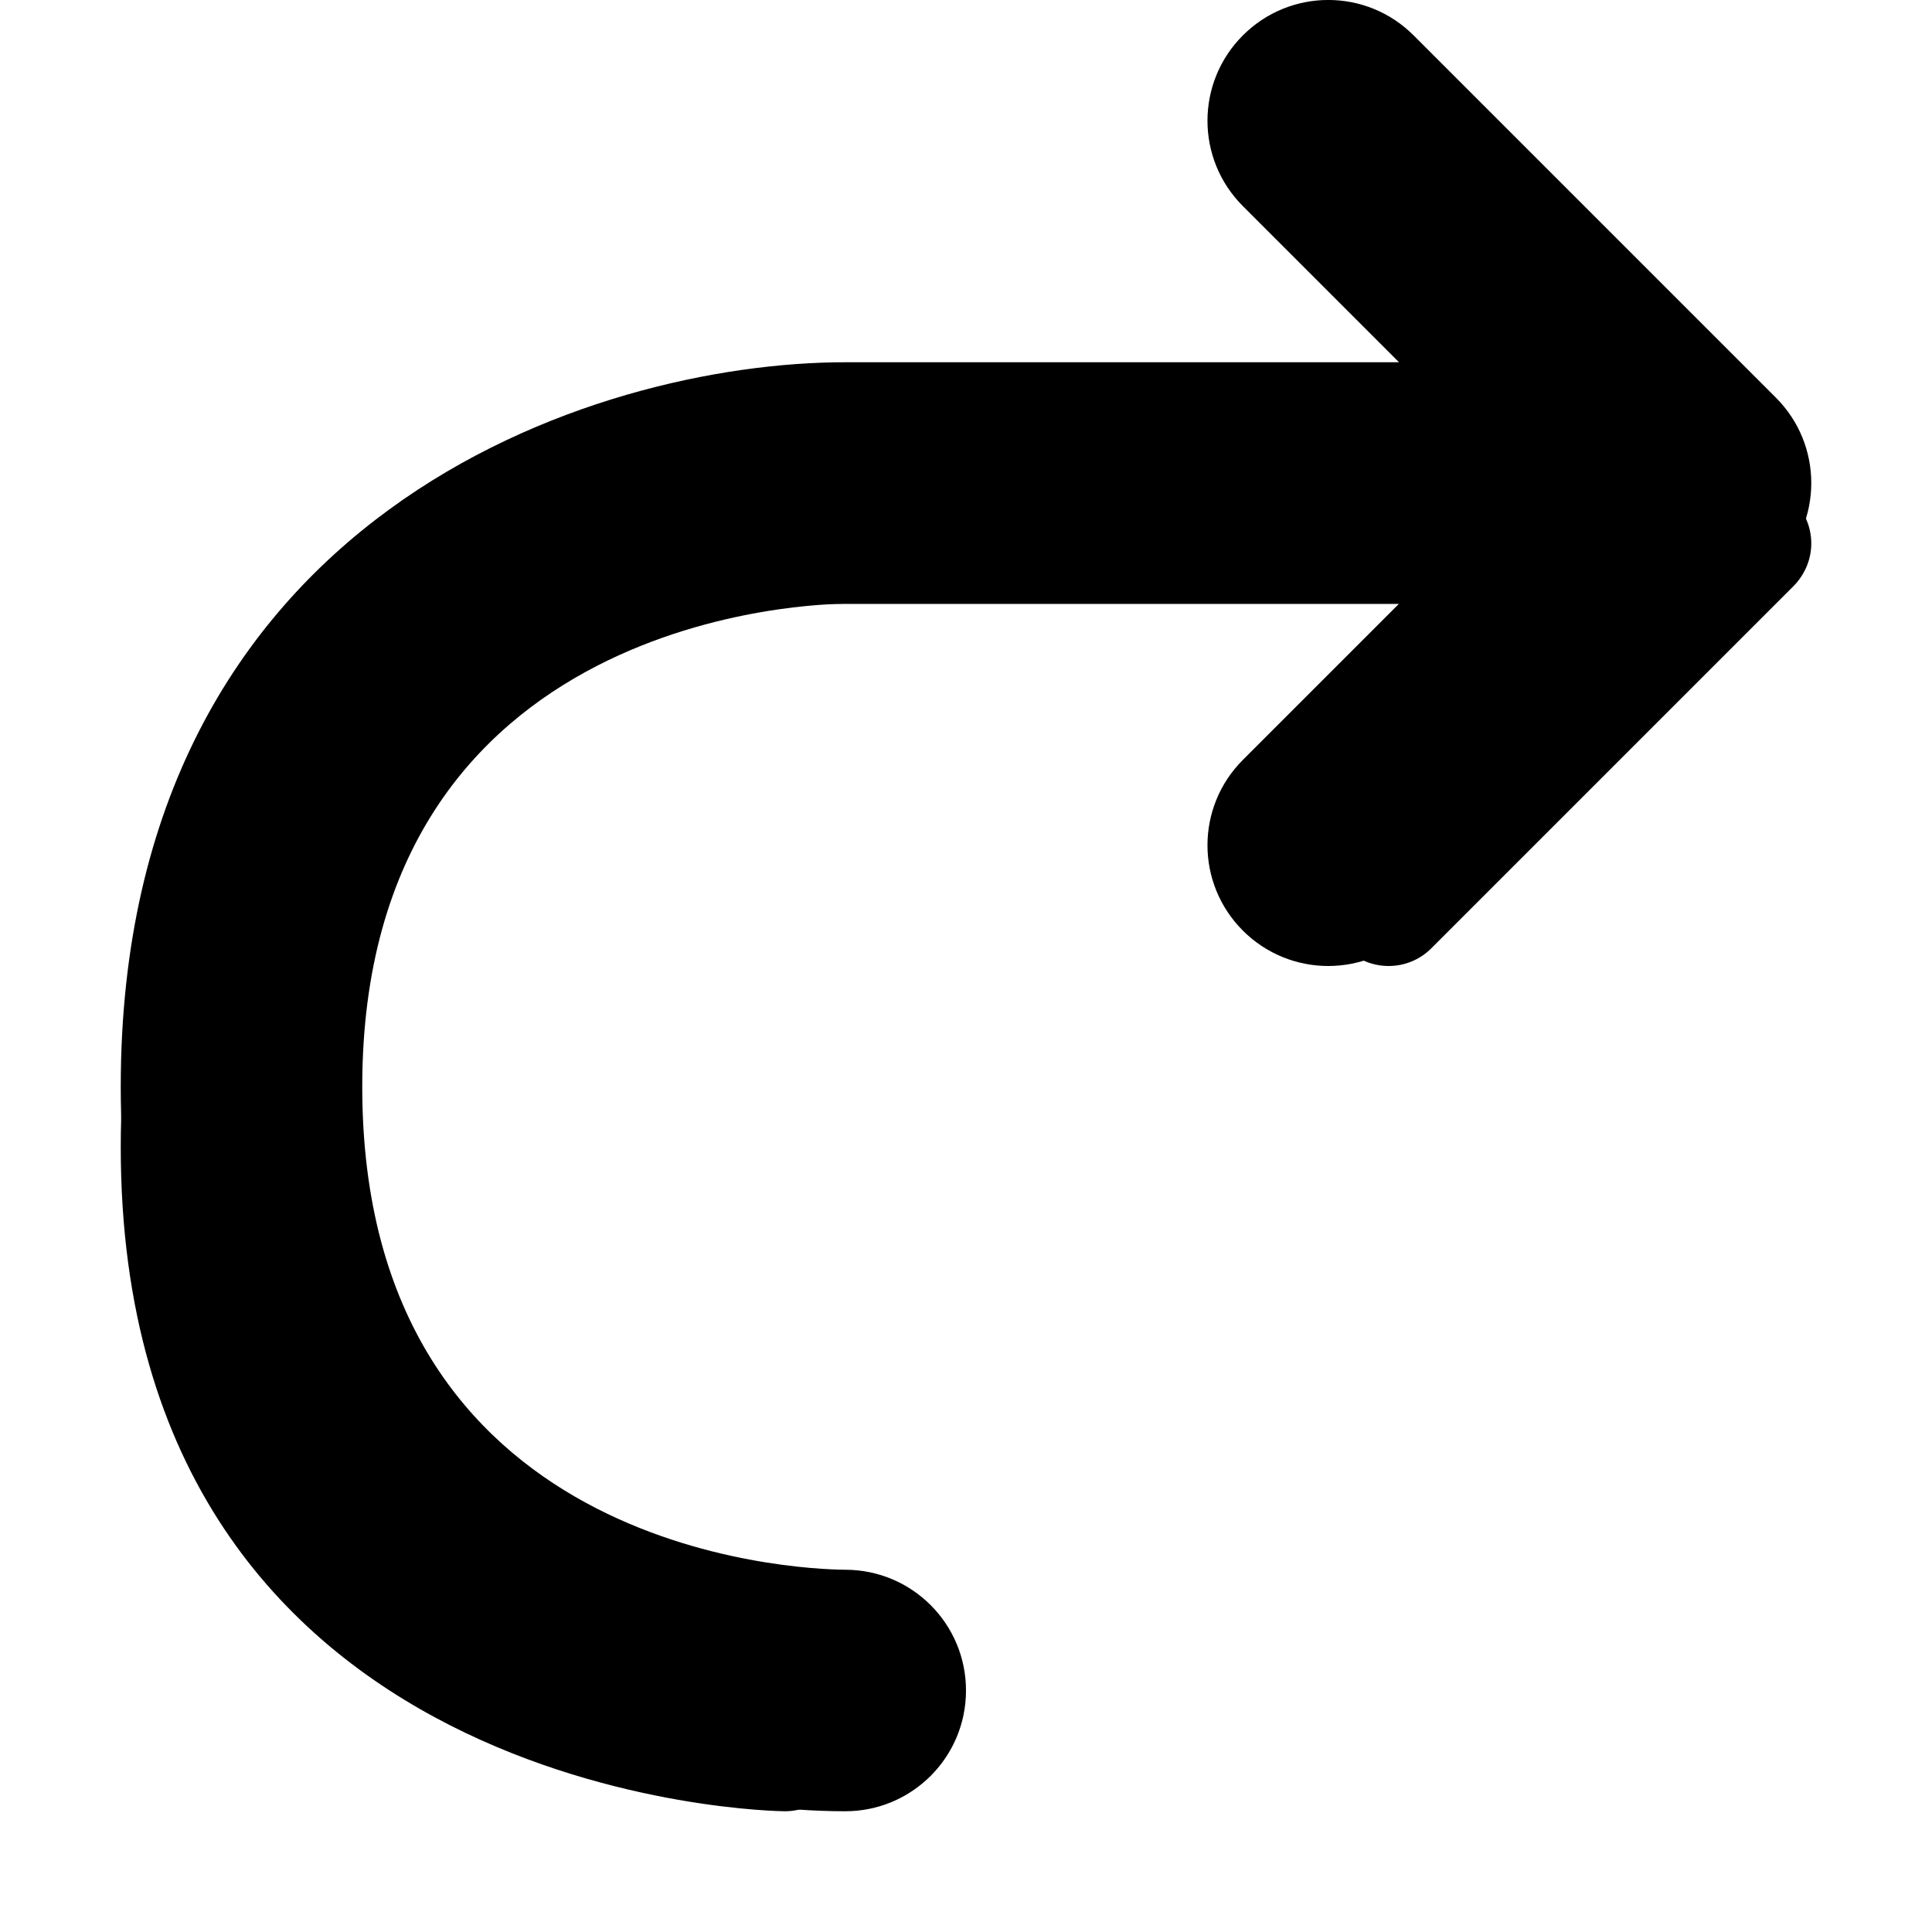 <svg role="presentation" focusable="false" viewBox="8 8 16 16">
  <g>
    <path class="ui-icon__outline" d="M22.962,12.691c0.051-0.122,0.051-0.26,0-0.382c-0.025-0.061-0.062-0.117-0.109-0.163l-2.999-2.999 c-0.195-0.195-0.512-0.195-0.707,0s-0.195,0.512,0,0.707L21.293,12H14.5C14.445,12,9,12.063,9,17.5 c0,5.438,5.445,5.5,5.5,5.5c0.276,0,0.5-0.224,0.5-0.5S14.776,22,14.5,22c-0.184,0-4.5-0.051-4.5-4.5 c0-4.43,4.317-4.499,4.5-4.5h6.793l-2.147,2.147c-0.195,0.195-0.195,0.512,0,0.707C19.244,15.951,19.372,16,19.5,16 s0.256-0.049,0.353-0.146l2.999-2.999C22.899,12.808,22.936,12.752,22.962,12.691z"></path>
    <path class="ui-icon__filled" d="M15,11h4.586l-1.293-1.293c-0.391-0.391-0.391-1.023,0-1.414s1.023-0.391,1.414,0l3,3 c0.391,0.391,0.391,1.023,0,1.414l-3,3C19.512,15.902,19.256,16,19,16s-0.512-0.098-0.707-0.293 c-0.391-0.391-0.391-1.023,0-1.414L19.586,13H15c-0.163,0-4,0.045-4,4c0,3.853,3.595,3.996,4,4c0.552,0,1,0.447,1,1 s-0.448,1-1,1c-2.075,0-6-1.254-6-6S12.925,11,15,11z"></path>
  </g>
</svg>
